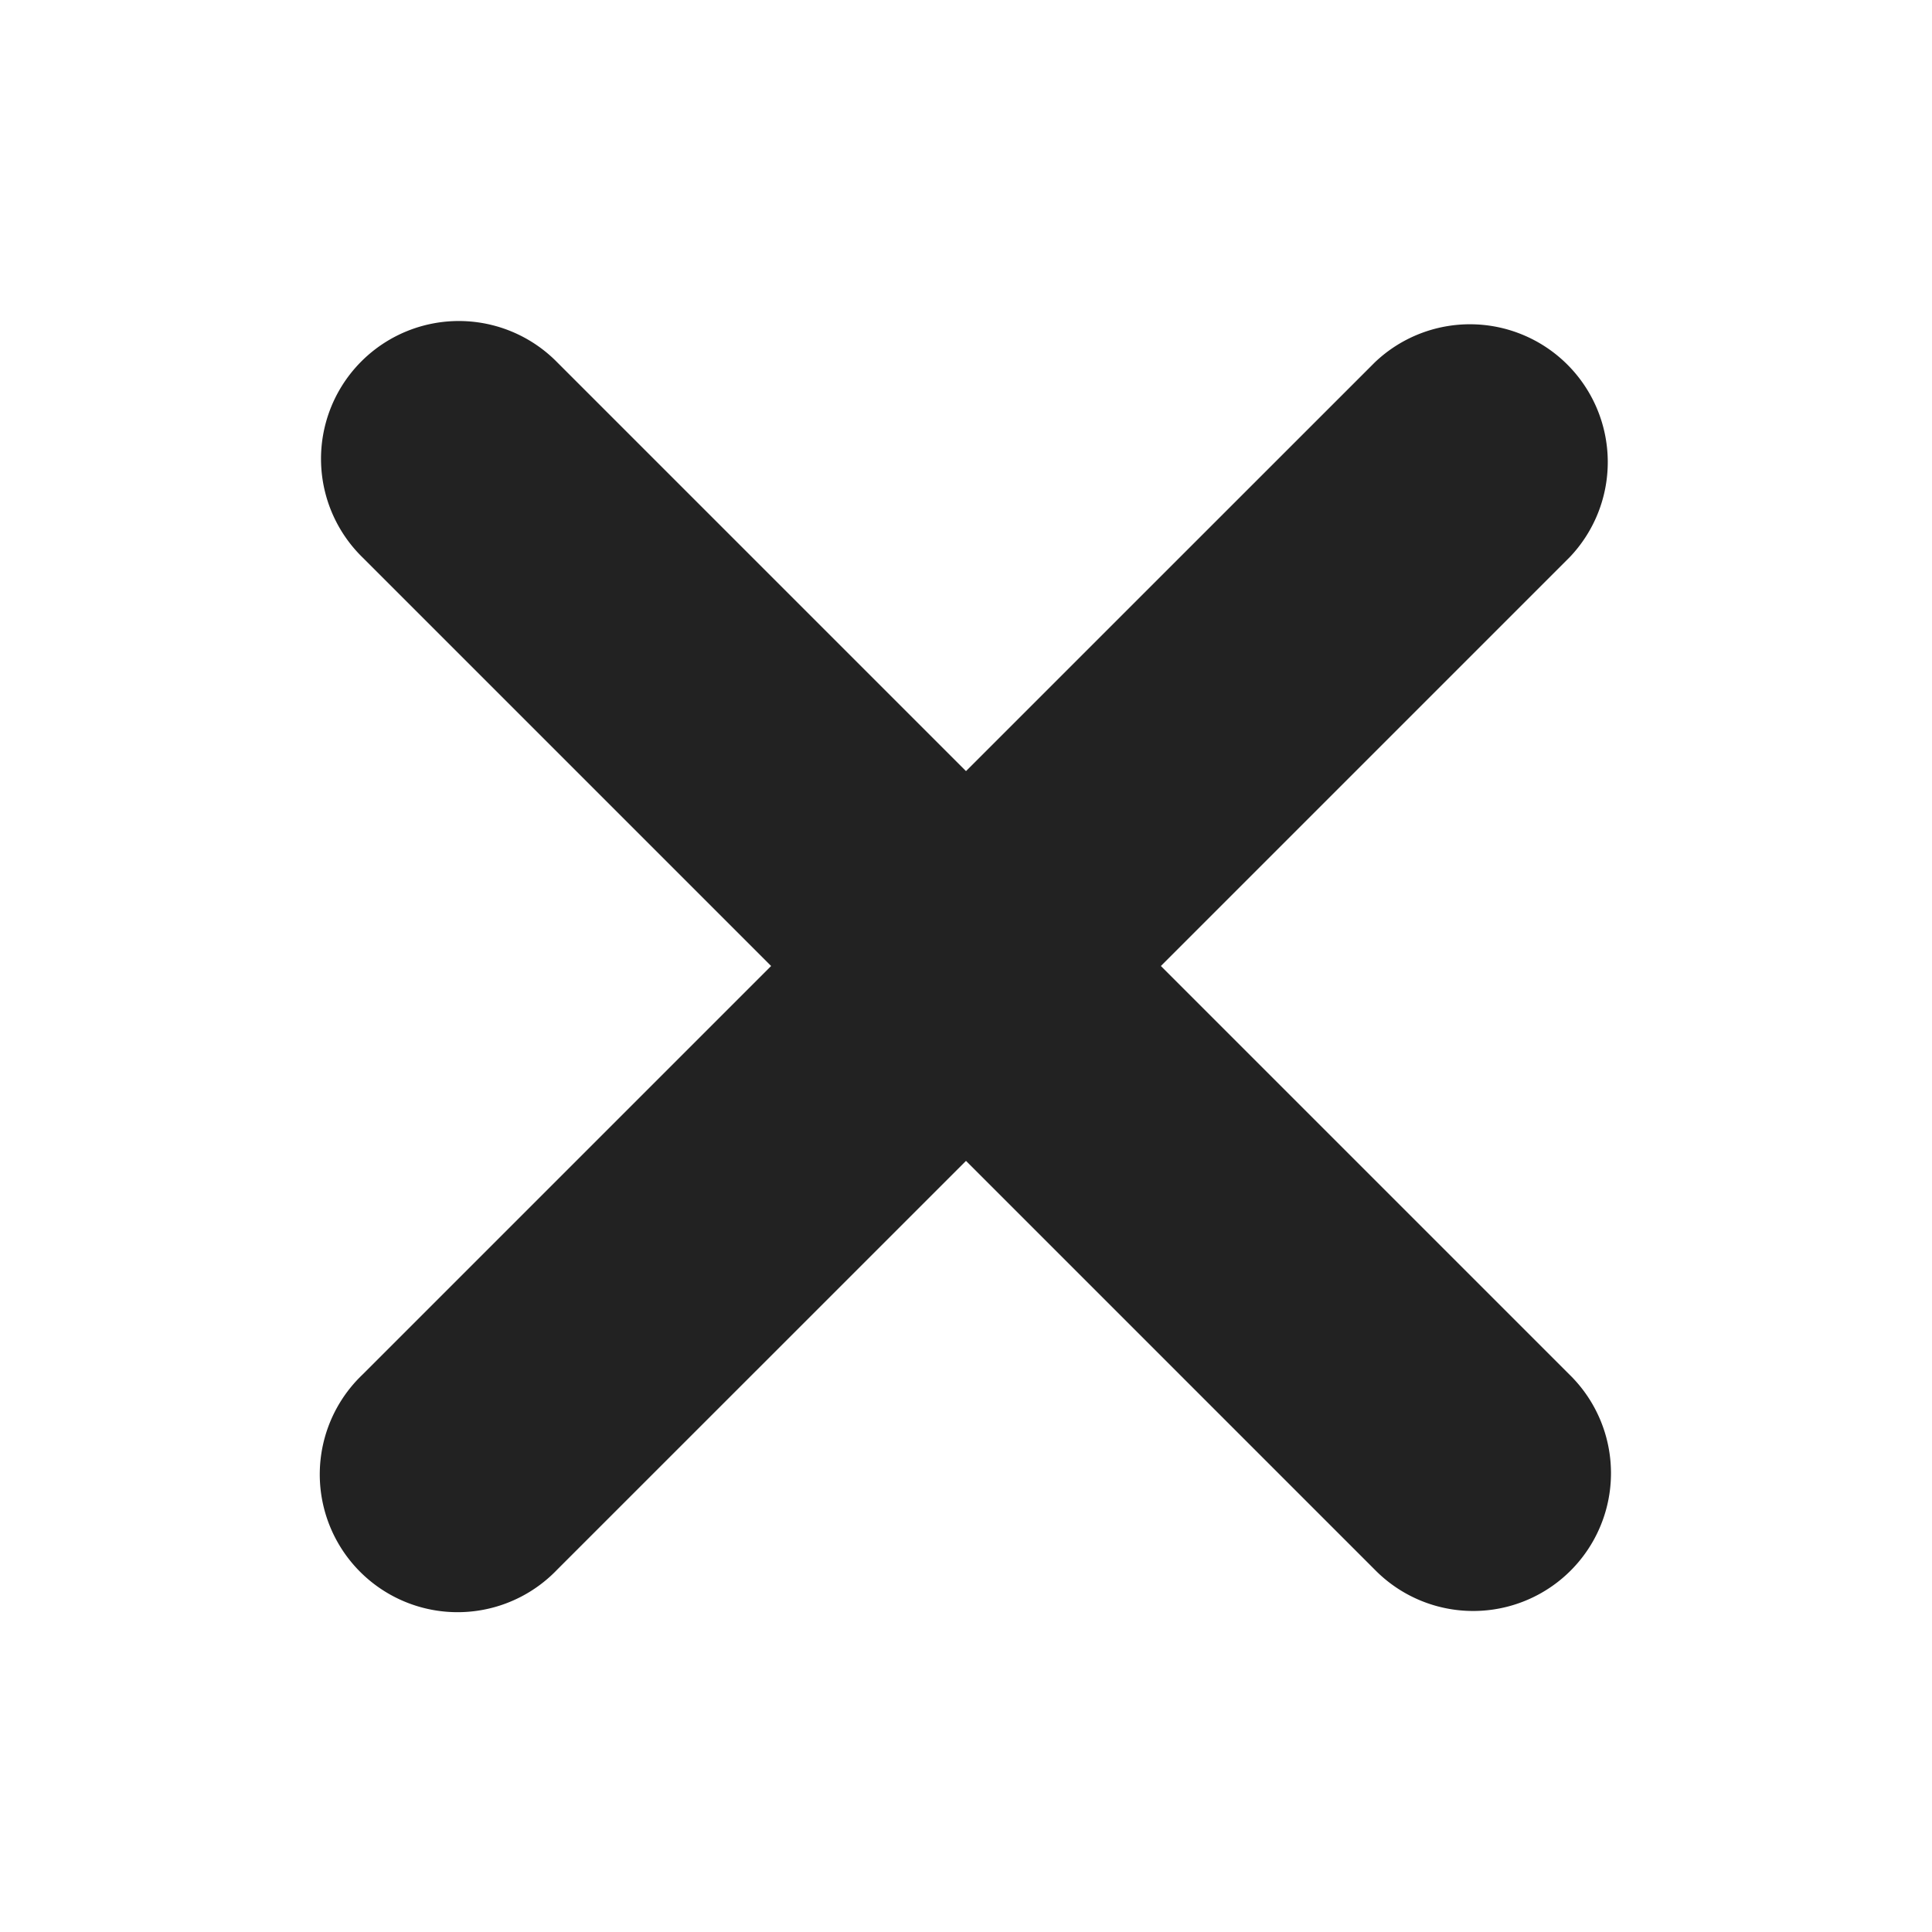 <svg width="24" height="24" viewBox="0 0 24 24" xmlns="http://www.w3.org/2000/svg">
    <path d="M19.498 17.077 14.421 12l5.077-5.077a1.712 1.712 0 0 0-2.42-2.421L12 9.579 6.923 4.502a1.712 1.712 0 1 0-2.421 2.421L9.579 12l-5.077 5.077a1.712 1.712 0 1 0 2.42 2.421L12 14.421l5.077 5.077a1.712 1.712 0 1 0 2.421-2.421z" fill="#222" fill-rule="nonzero"/>
</svg>
